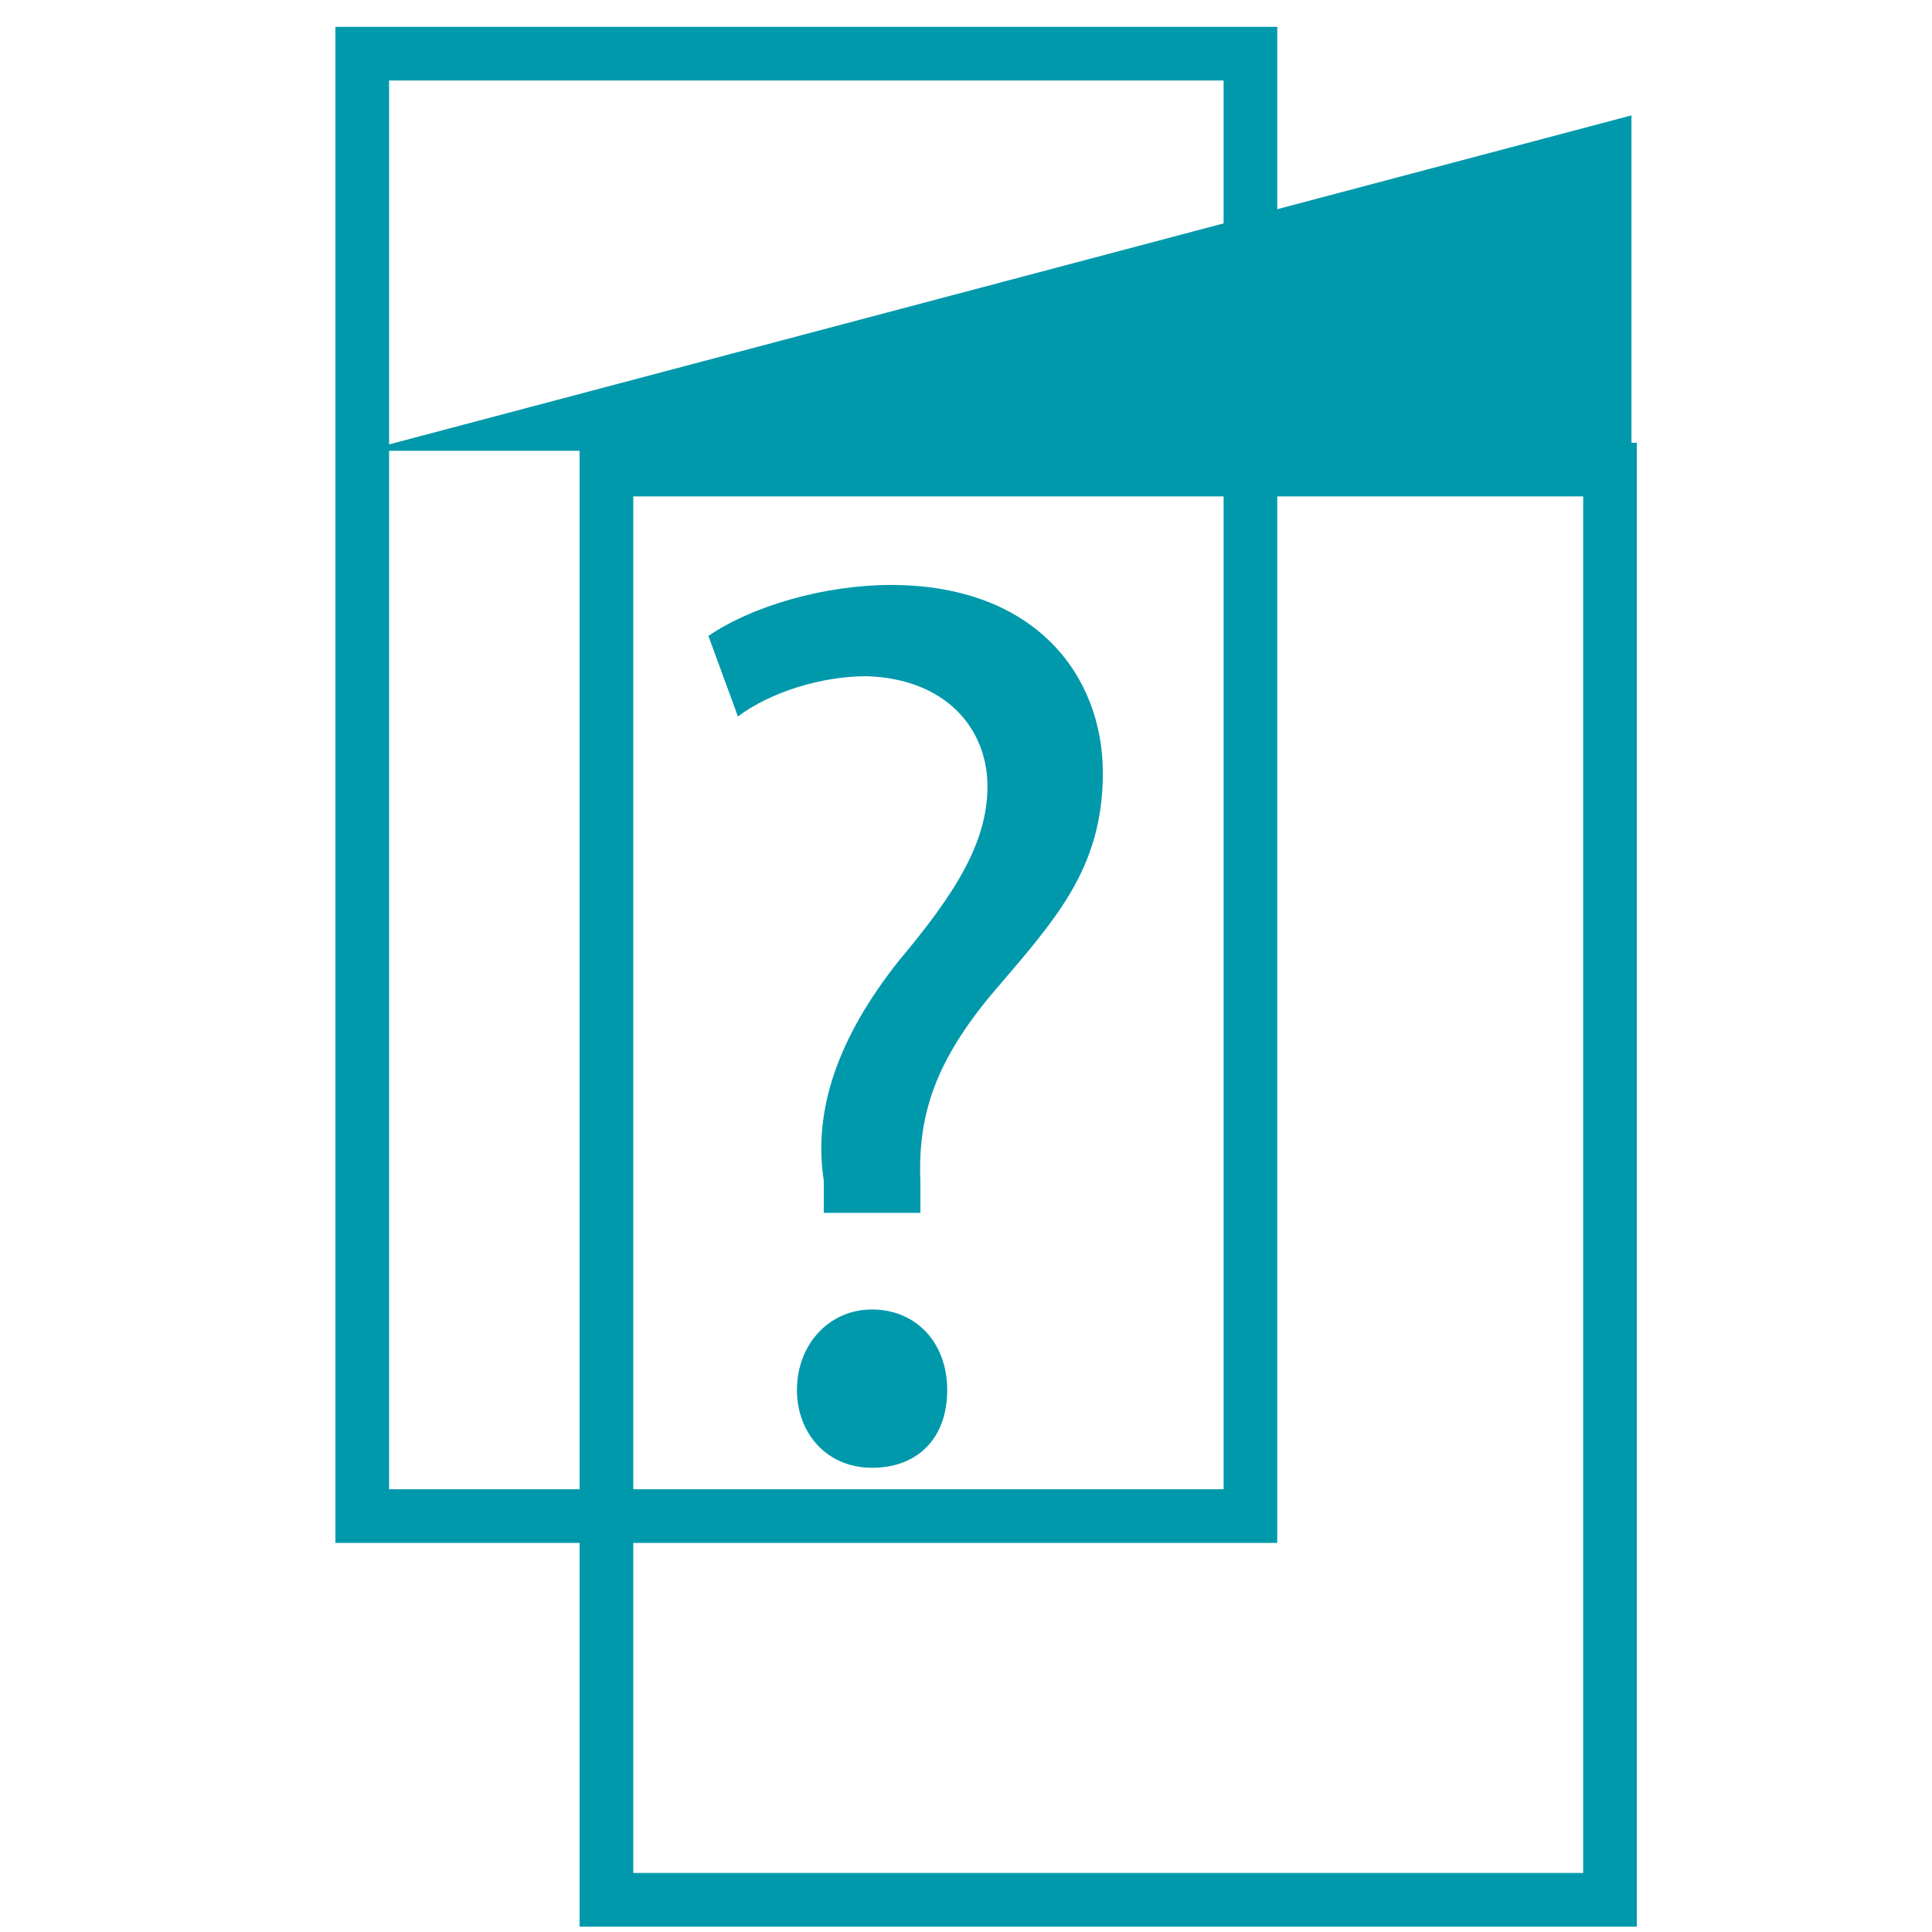 <?xml version="1.0" encoding="UTF-8"?>
<svg xmlns="http://www.w3.org/2000/svg" version="1.1" viewBox="0 0 72 72">
  <defs>
    <style>
      .cls-1 {
        fill: #0099ac;
      }

      .cls-2 {
        isolation: isolate;
      }

      .cls-3 {
        fill: none;
        stroke: #0099ac;
        stroke-width: 2px;
      }
    </style>
  </defs>
  <!-- Generator: Adobe Illustrator 28.7.1, SVG Export Plug-In . SVG Version: 1.2.0 Build 142)  -->
  <g>
    <g id="Layer_1">
      <g id="EesVvyacuLowIo4zTIaqu">
        <path class="cls-3" d="M13.5,2h33.1v54.5H13.5V2Z" vector-effect="non-scaling-stroke"/>
      </g>
      <g id="SJYHUCdQ0gIZwyEtqODZn">
        <path class="cls-3" d="M22.6,17.5h37.4v53.3H22.6V17.5Z" vector-effect="non-scaling-stroke"/>
      </g>
      <g id="jStLvXb-sFV0GQU5Xps1c">
        <g class="cls-2">
          <g class="cls-2">
            <path class="cls-1" d="M30.7,45.2v-1.2c-.4-2.6.5-5.3,2.8-8.2,2.1-2.5,3.3-4.4,3.3-6.5s-1.5-4-4.5-4.1c-1.7,0-3.6.6-4.8,1.5l-1.1-3c1.6-1.1,4.3-1.9,6.8-1.9,5.4,0,7.9,3.4,7.9,7s-1.8,5.5-4.1,8.2c-2.1,2.5-2.8,4.5-2.7,7v1.2s-3.6,0-3.6,0ZM29.7,51.8c0-1.7,1.2-3,2.8-3s2.8,1.2,2.8,3-1.1,2.9-2.8,2.9-2.8-1.3-2.8-2.9Z"/>
          </g>
        </g>
      </g>
      <g id="pQ8TK7LbBMrDxC84H7BnQ">
        <path class="cls-1" d="M60.8,4.3L13.6,16.8h47.2V4.3Z" vector-effect="non-scaling-stroke"/>
      </g>
    </g>
  </g>
</svg>